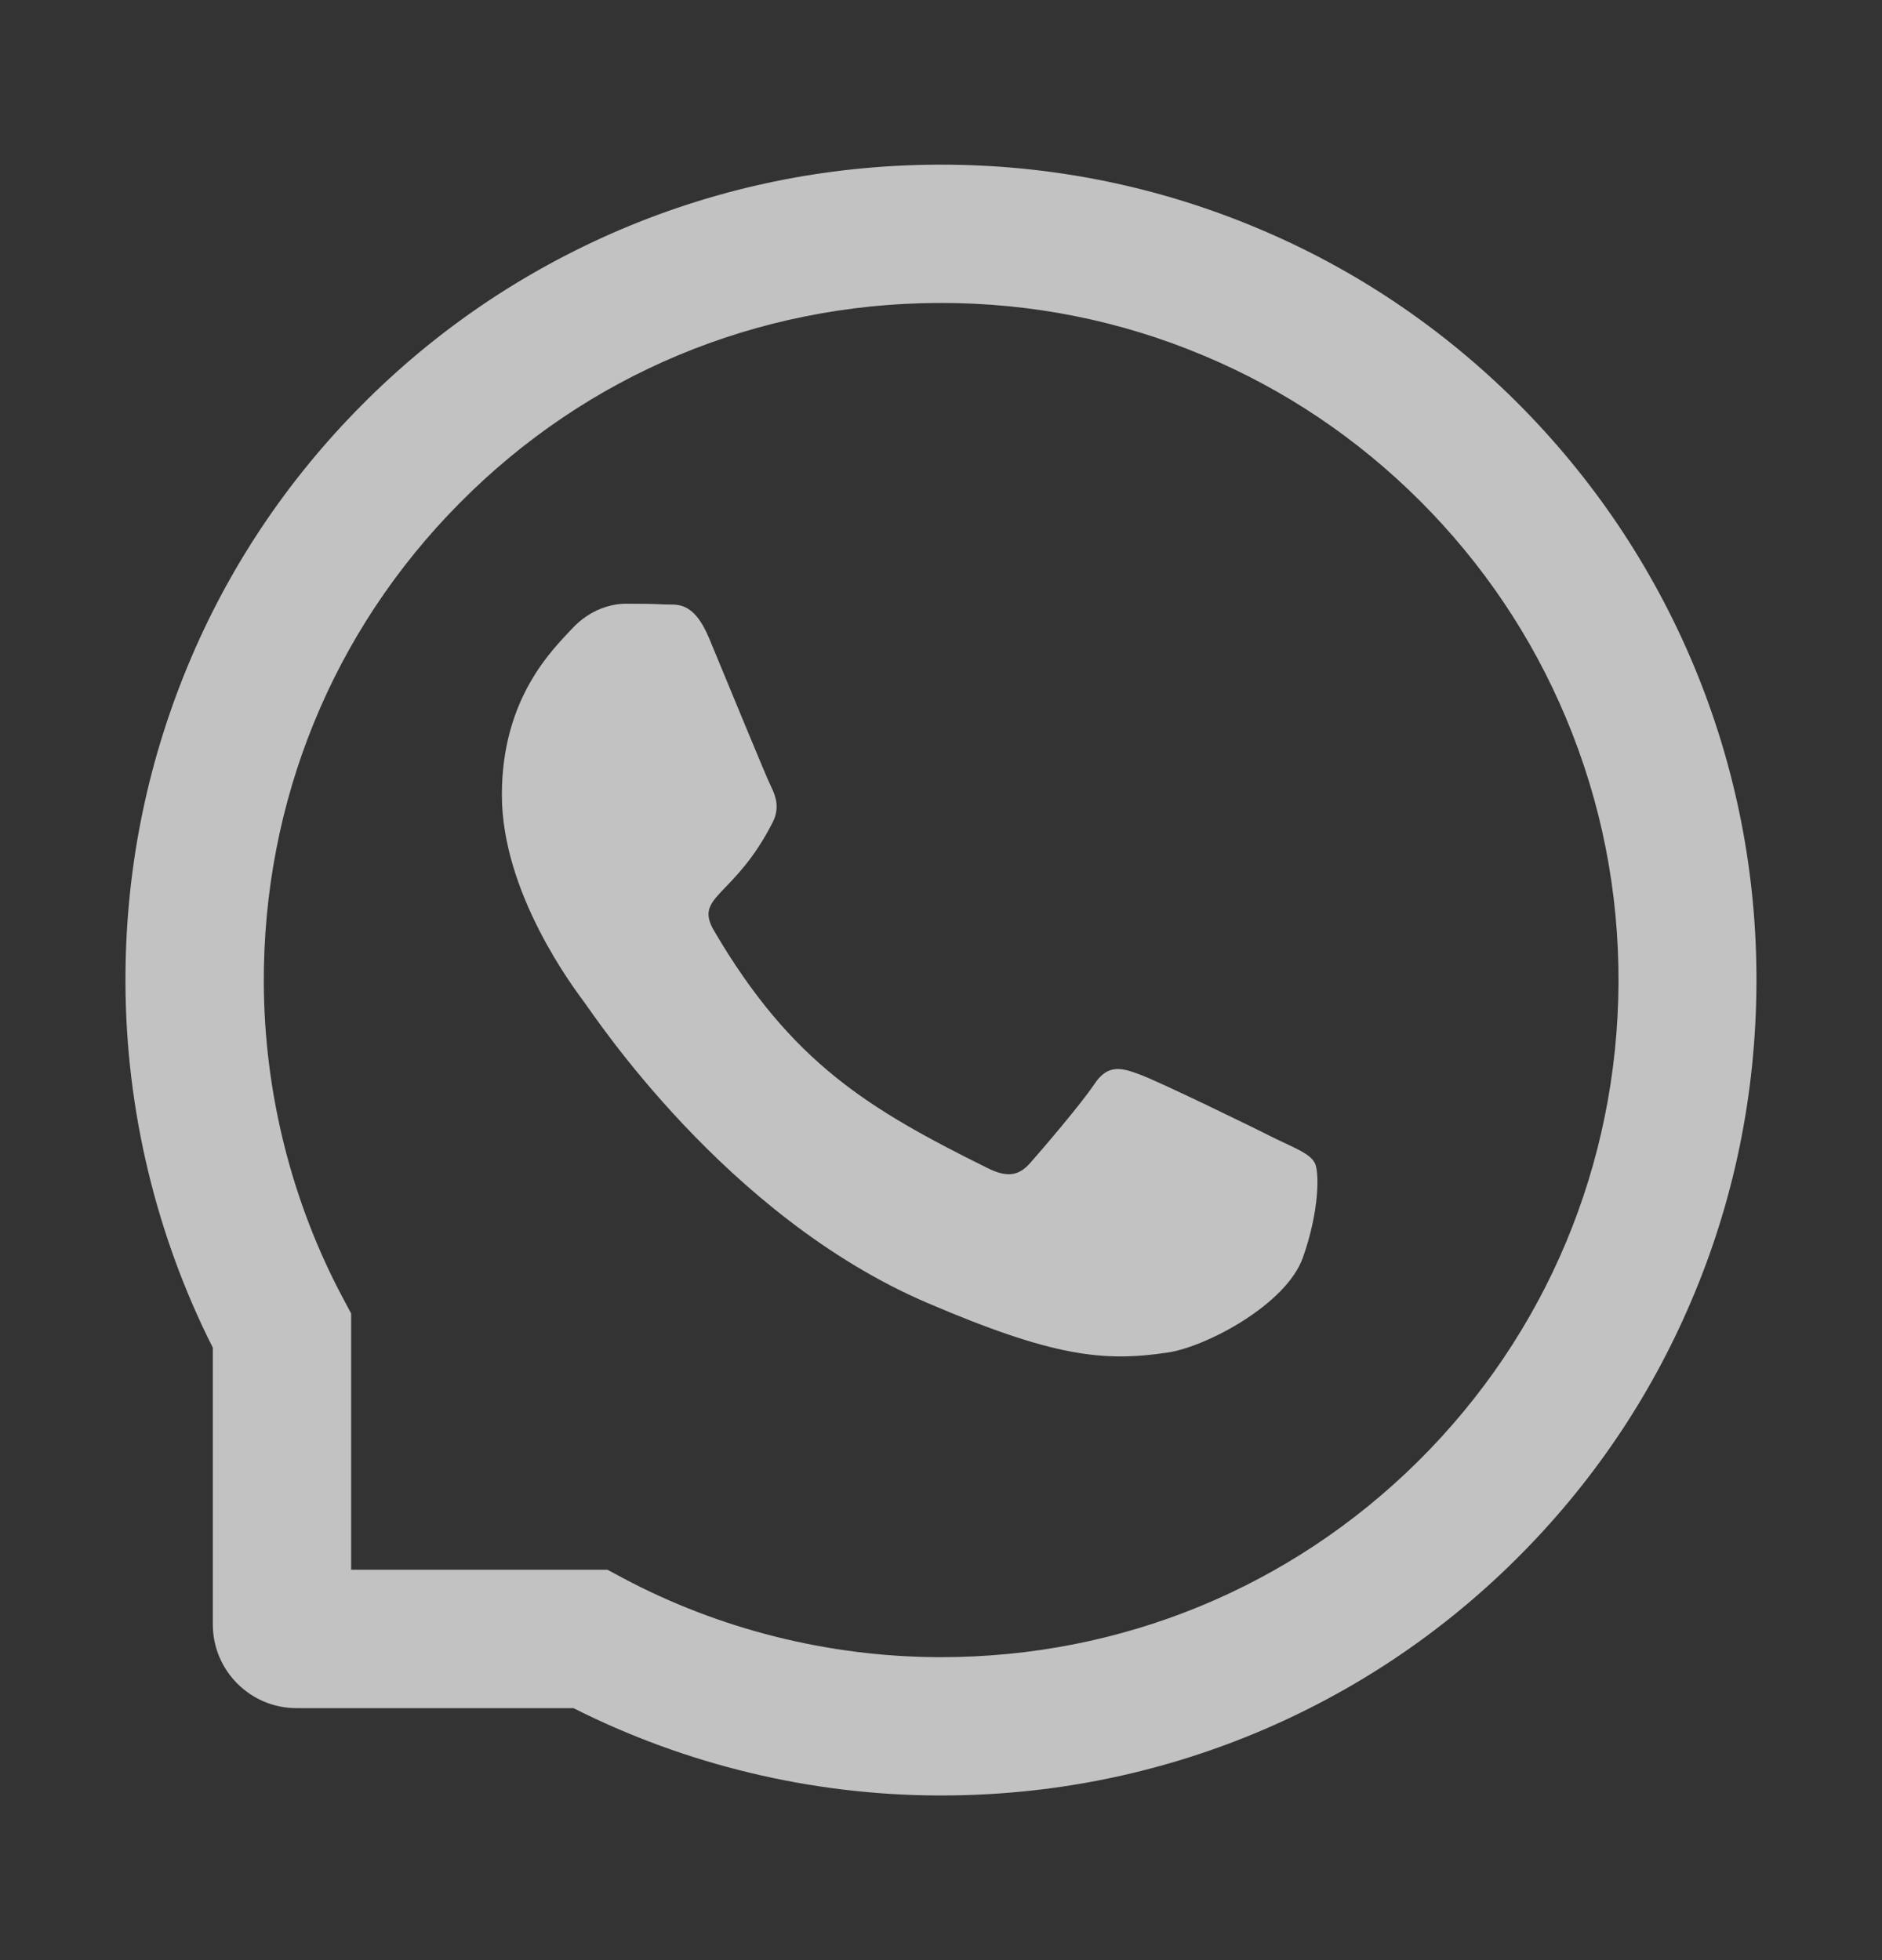 <svg width="24" height="25" viewBox="0 0 24 25" fill="none" xmlns="http://www.w3.org/2000/svg">
<rect x="0" y="0" width="24" height="25" fill="#333333" stroke="none"/>
<path d="M16.276 14.528C16.023 14.399 14.763 13.785 14.528 13.702C14.294 13.614 14.122 13.573 13.953 13.831C13.781 14.087 13.293 14.657 13.14 14.83C12.991 15.001 12.841 15.022 12.587 14.895C11.083 14.147 10.096 13.561 9.105 11.87C8.843 11.42 9.367 11.452 9.857 10.481C9.941 10.31 9.899 10.164 9.834 10.035C9.769 9.906 9.258 8.655 9.045 8.145C8.838 7.649 8.624 7.718 8.469 7.709C8.32 7.7 8.151 7.7 7.979 7.7C7.807 7.7 7.531 7.765 7.297 8.016C7.062 8.272 6.4 8.888 6.4 10.139C6.4 11.39 7.317 12.601 7.443 12.772C7.573 12.943 9.247 15.509 11.817 16.614C13.442 17.311 14.078 17.371 14.89 17.251C15.385 17.177 16.404 16.637 16.615 16.039C16.827 15.444 16.827 14.934 16.764 14.828C16.701 14.715 16.529 14.65 16.276 14.528Z" fill="white" fill-opacity="0.7"/>
<path d="M21.592 8.47C21.067 7.223 20.315 6.104 19.356 5.143C18.397 4.185 17.279 3.43 16.03 2.908C14.753 2.372 13.397 2.1 12 2.1H11.953C10.546 2.107 9.184 2.386 7.902 2.933C6.665 3.463 5.555 4.215 4.606 5.174C3.656 6.132 2.911 7.247 2.396 8.489C1.862 9.775 1.593 11.142 1.6 12.549C1.607 14.16 1.992 15.759 2.714 17.189V20.718C2.714 21.308 3.192 21.786 3.782 21.786H7.313C8.743 22.508 10.342 22.893 11.953 22.9H12.002C13.392 22.9 14.741 22.631 16.011 22.104C17.253 21.586 18.369 20.843 19.326 19.894C20.285 18.944 21.039 17.835 21.566 16.597C22.114 15.316 22.392 13.953 22.399 12.546C22.406 11.133 22.133 9.761 21.592 8.47ZM18.084 18.638C16.457 20.249 14.298 21.136 12 21.136H11.96C10.56 21.129 9.17 20.78 7.942 20.126L7.747 20.021H4.478V16.753L4.374 16.558C3.719 15.33 3.371 13.939 3.364 12.54C3.355 10.225 4.239 8.052 5.862 6.416C7.482 4.779 9.648 3.874 11.963 3.864H12.002C13.163 3.864 14.289 4.089 15.349 4.535C16.385 4.969 17.313 5.594 18.112 6.392C18.908 7.189 19.535 8.119 19.969 9.155C20.419 10.227 20.645 11.365 20.64 12.54C20.626 14.852 19.718 17.017 18.084 18.638Z" fill="white" fill-opacity="0.7"/>
</svg>
